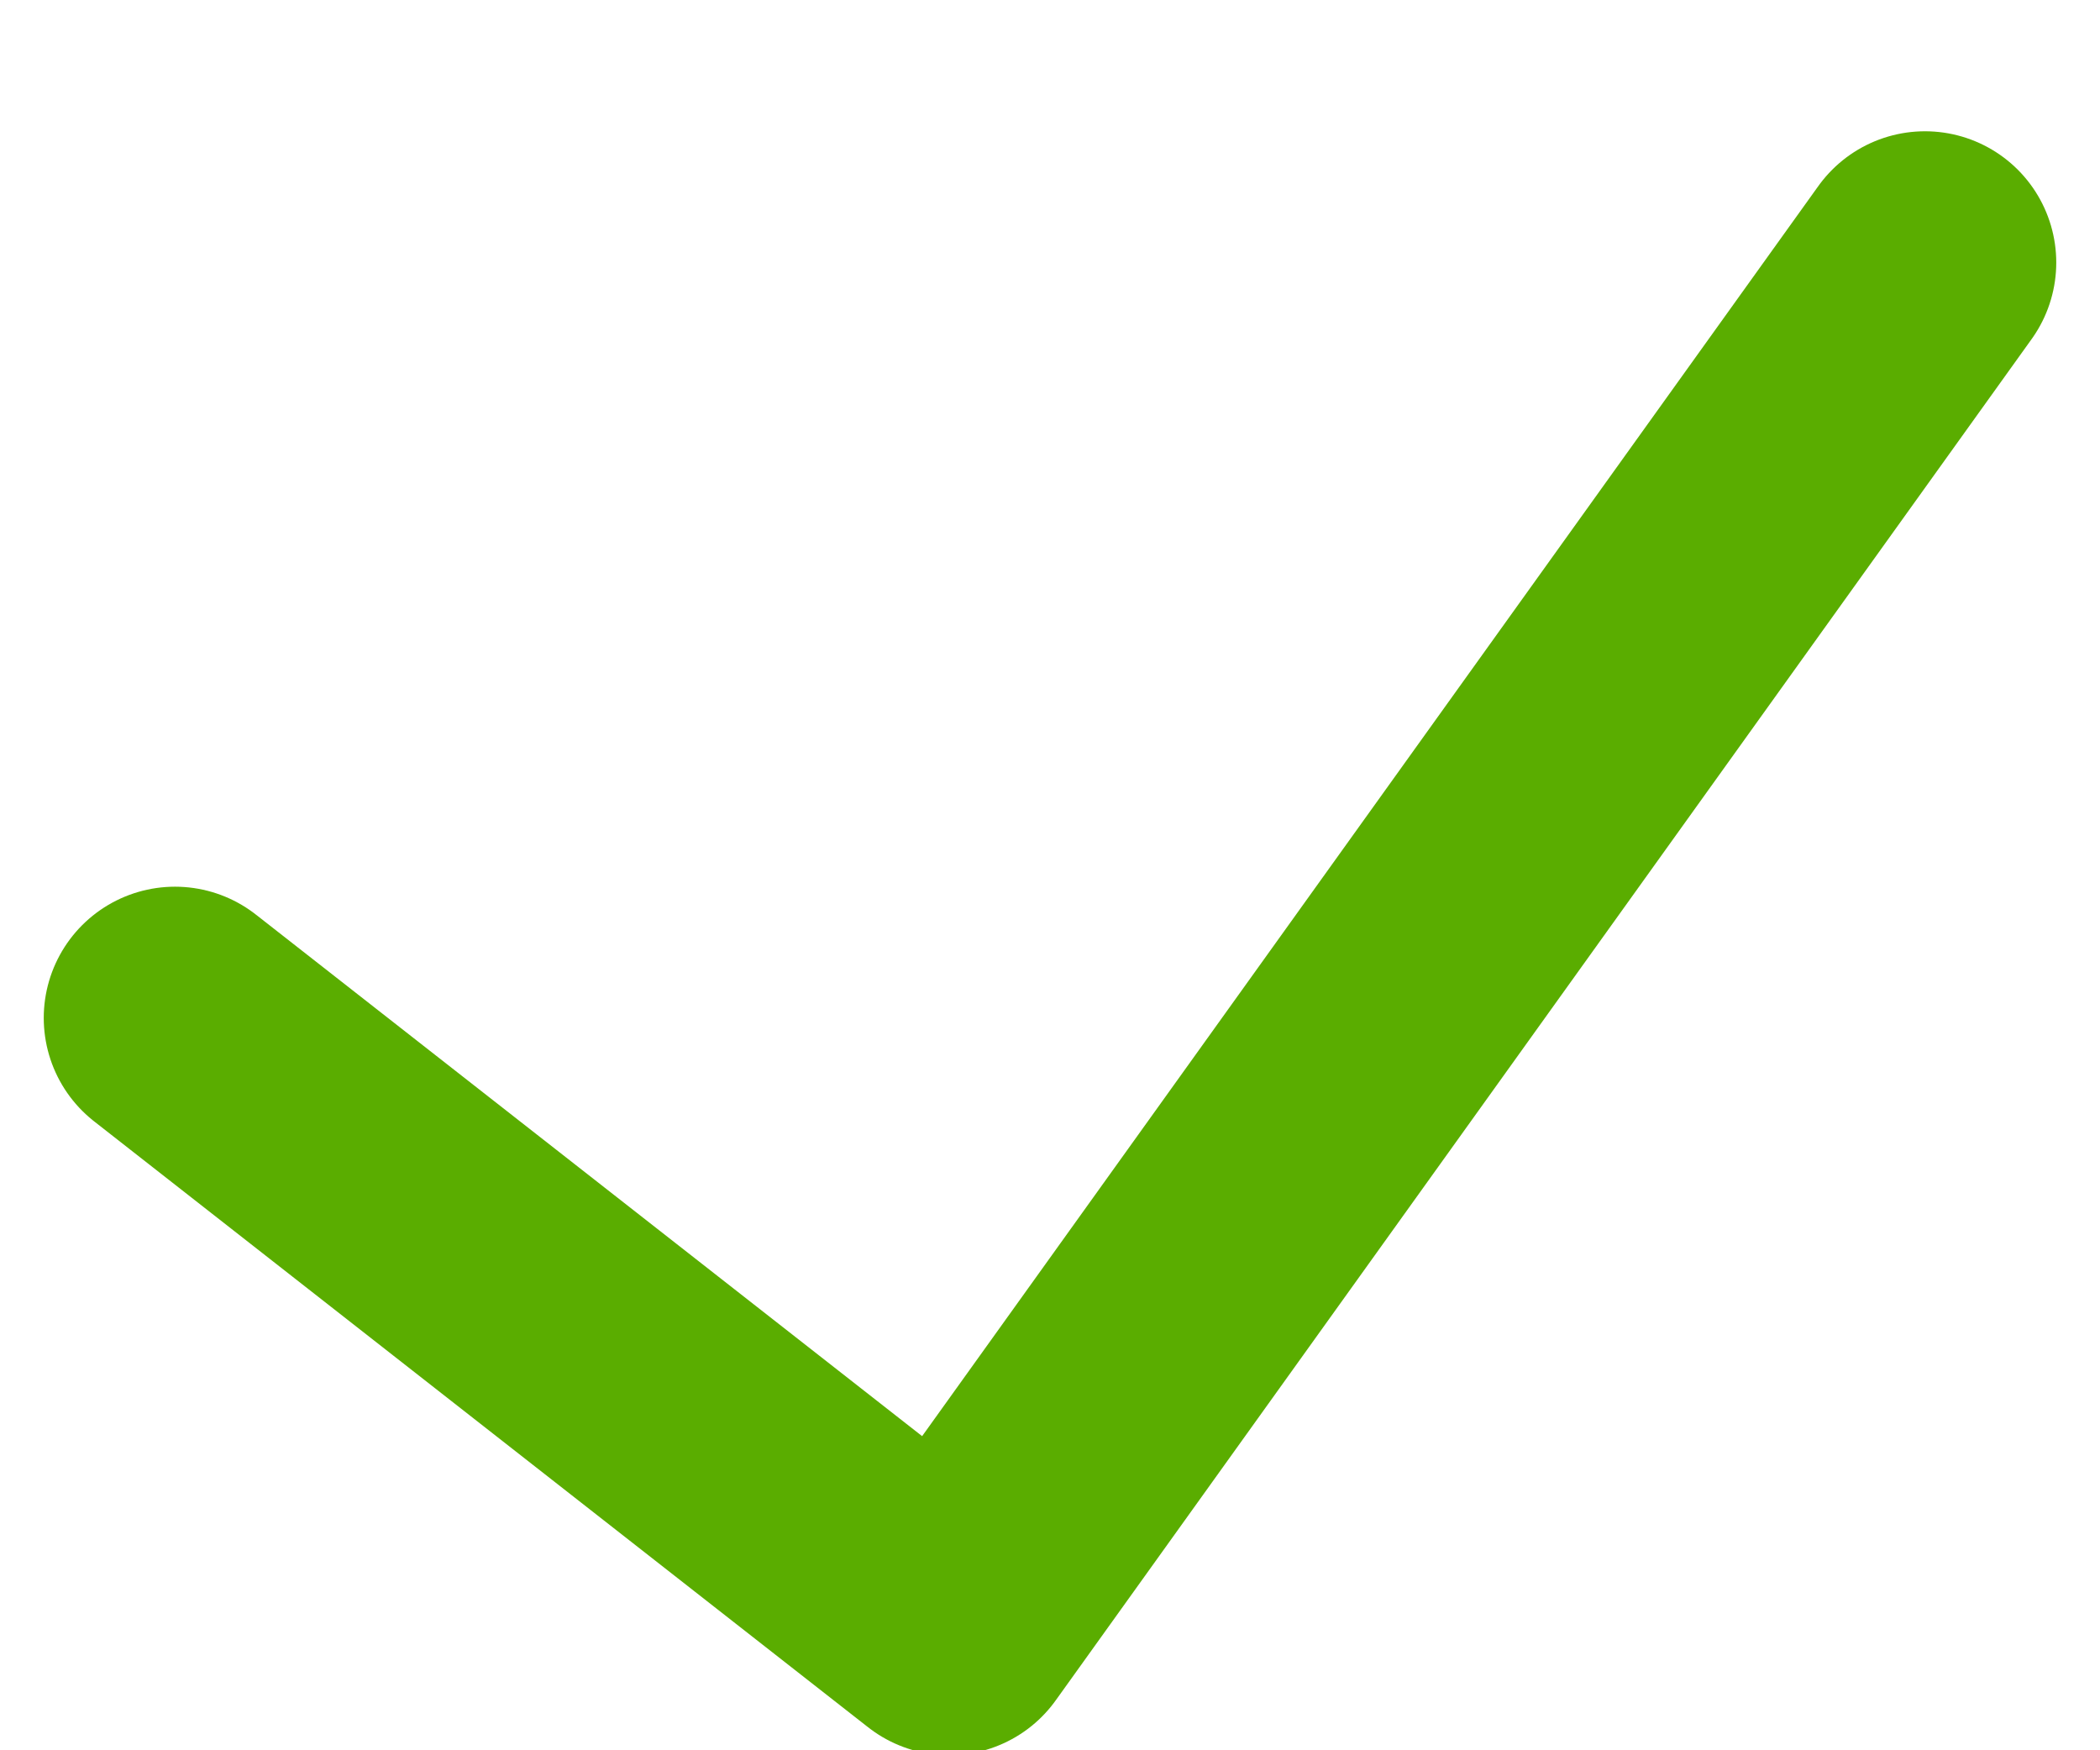 <?xml version="1.0" encoding="UTF-8"?>
<svg width="12px" height="10px" viewBox="0 0 12 10" version="1.1" xmlns="http://www.w3.org/2000/svg" xmlns:xlink="http://www.w3.org/1999/xlink">
    <title>Path 8 Copy</title>
    <g id="Video-course-details" stroke="none" stroke-width="1" fill="none" fill-rule="evenodd" stroke-linecap="round" stroke-linejoin="round">
        <g id="Trainer-Batches-Meeting-reviews" transform="translate(-980, -884)" stroke="#5AAD00" stroke-width="1.5">
            <polyline id="Path-8-Copy" points="981 889.816 985.423 893.278 991 885.5"></polyline>
        </g>
    </g>
</svg>